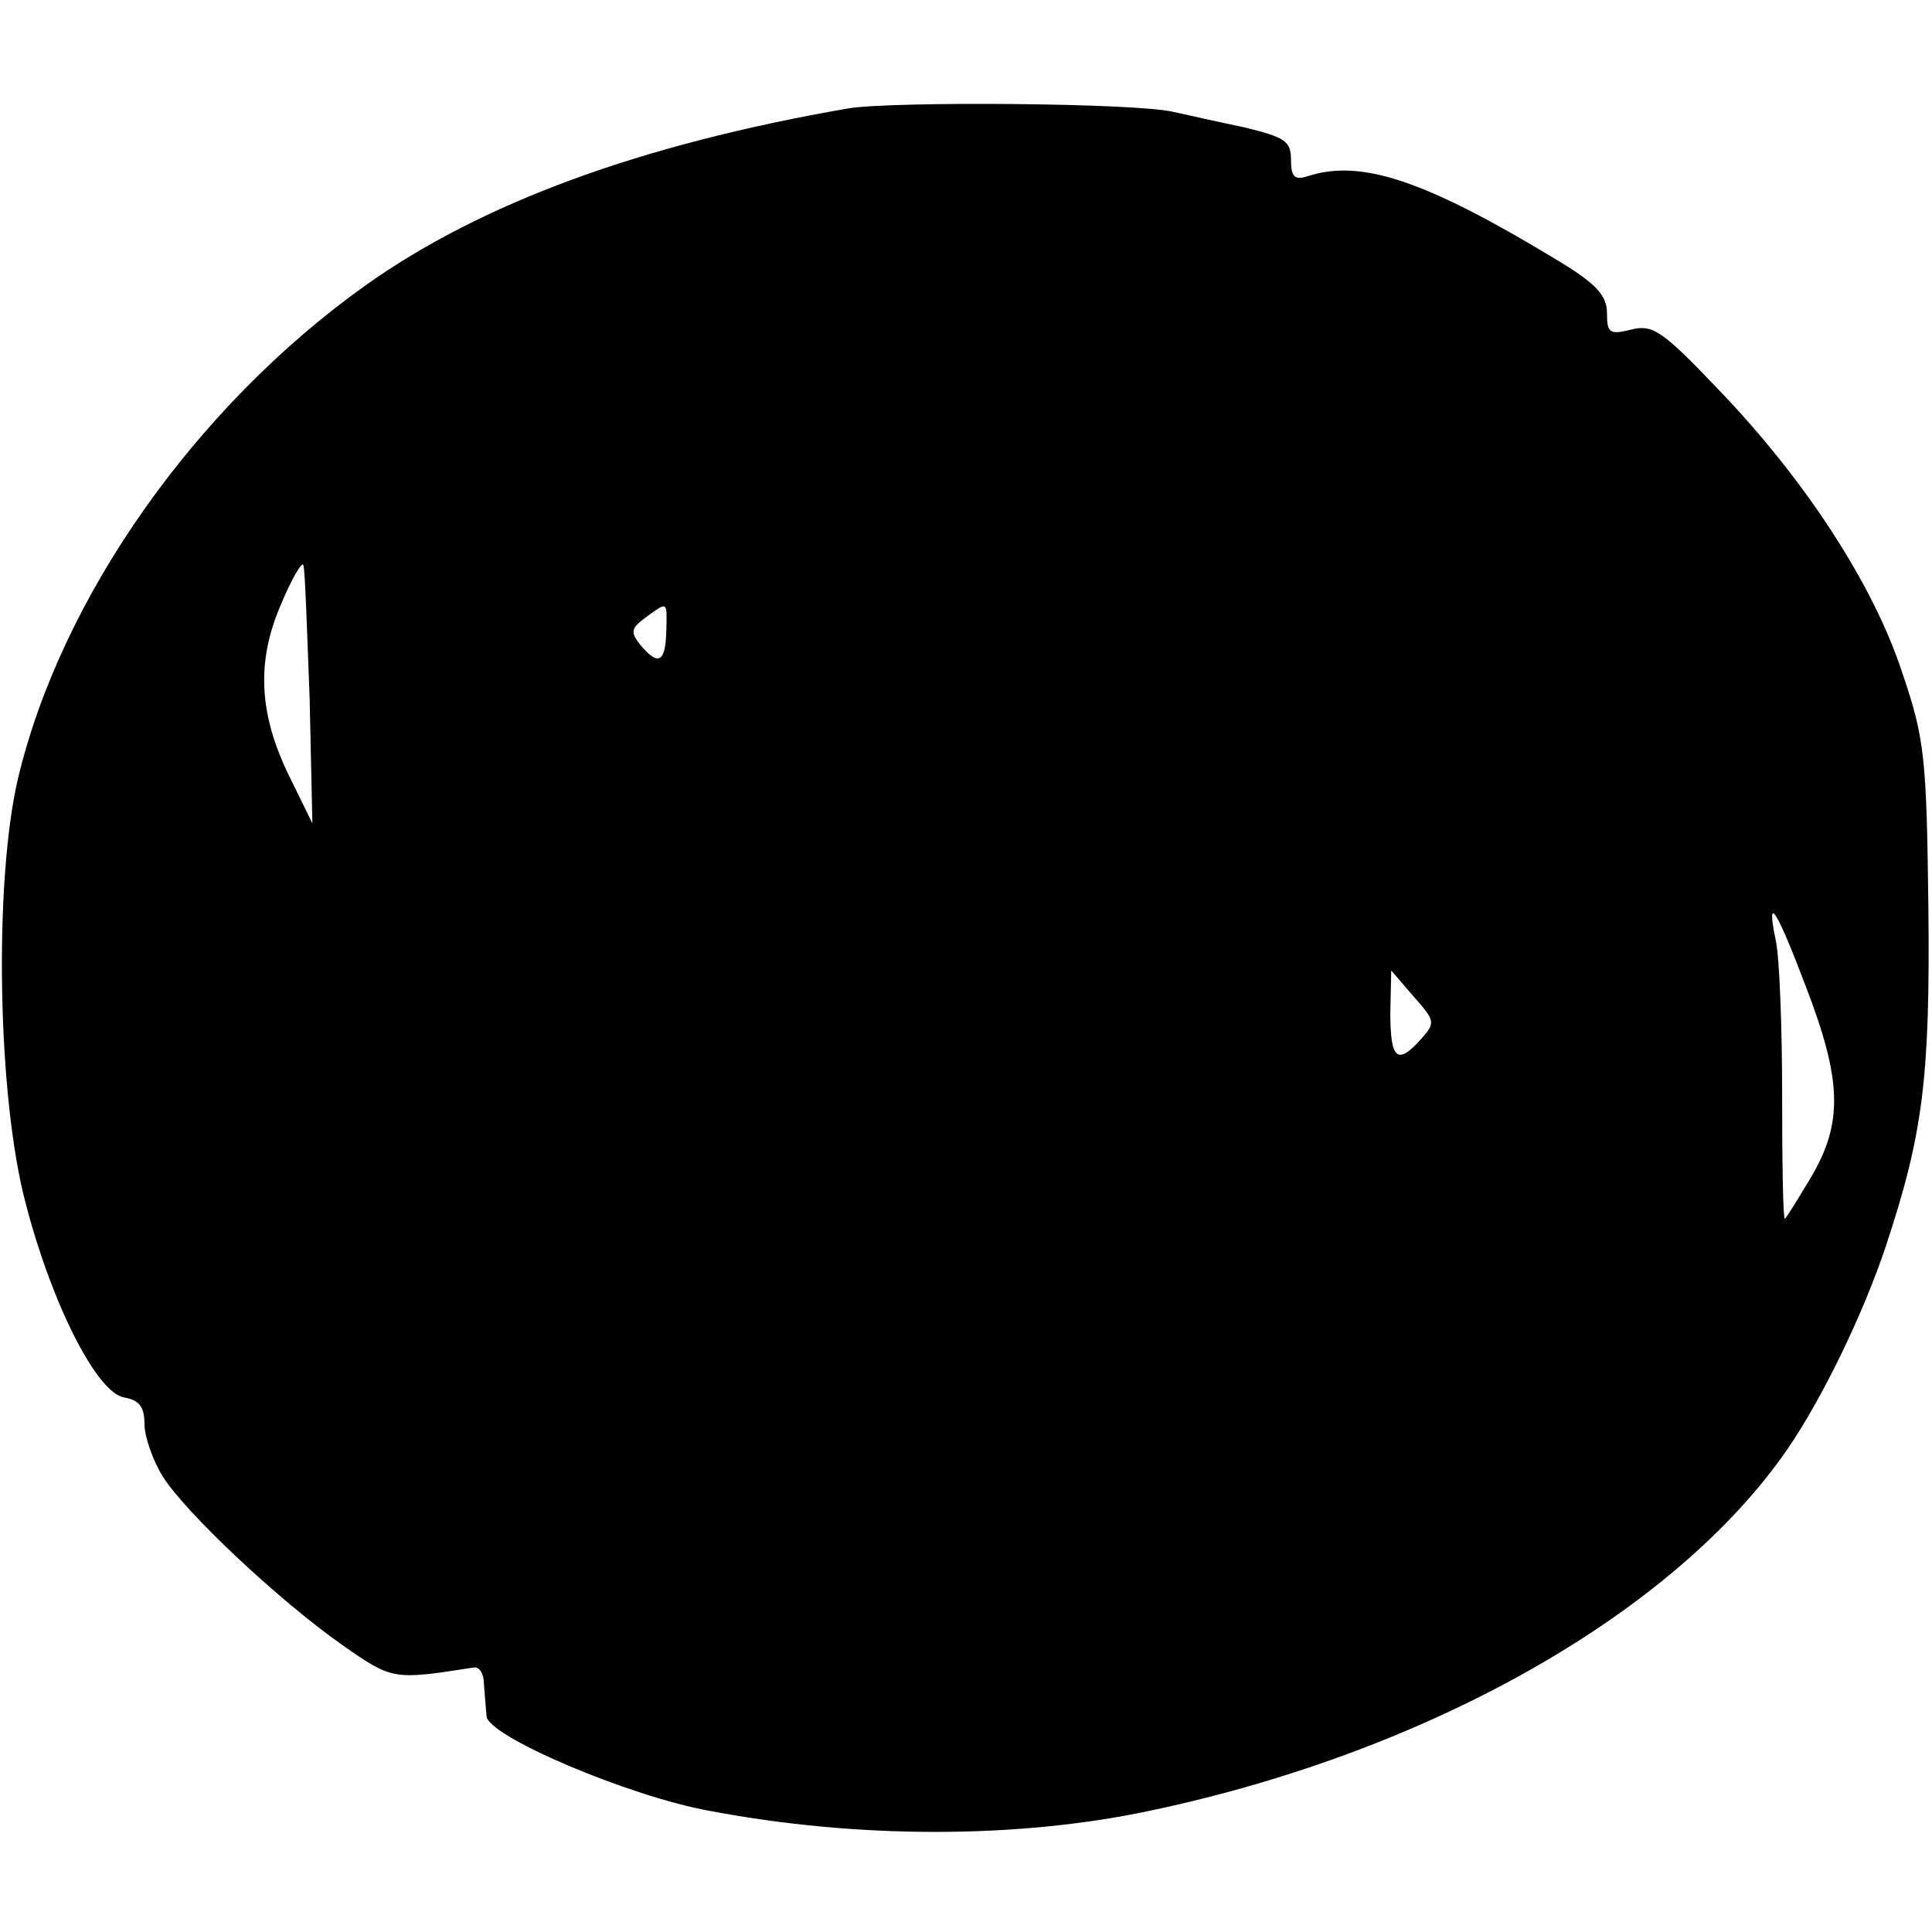 <?xml version="1.0" standalone="no"?>
<!DOCTYPE svg PUBLIC "-//W3C//DTD SVG 20010904//EN"
 "http://www.w3.org/TR/2001/REC-SVG-20010904/DTD/svg10.dtd">
<svg version="1.0" xmlns="http://www.w3.org/2000/svg"
 width="214pt" height="214pt" viewBox="0 0 214 214"
 preserveAspectRatio="xMidYMid meet">
<g transform="translate(0,214) scale(0.1,-0.1)"
fill="#000000" stroke="none">
<path d="M940 2020 c-231 -40 -407 -105 -535 -196 -188 -134 -337 -345 -385
-546 -27 -115 -23 -355 9 -473 29 -111 79 -209 109 -213 16 -3 22 -10 22 -29
0 -14 9 -40 20 -58 25 -40 128 -137 199 -187 56 -39 56 -39 146 -25 6 1 11 -7
11 -18 1 -11 2 -27 3 -36 1 -22 158 -89 248 -105 164 -31 342 -31 490 1 310
66 579 220 703 400 39 57 84 150 109 225 41 124 49 186 47 375 -2 165 -4 187
-29 260 -32 98 -108 214 -203 313 -62 65 -73 73 -97 67 -24 -6 -27 -4 -27 18
0 20 -12 33 -57 60 -144 87 -215 111 -274 92 -15 -5 -19 -1 -19 18 0 21 -7 25
-52 36 -29 6 -64 14 -78 17 -40 10 -310 12 -360 4z m-597 -654 l3 -138 -23 47
c-36 71 -40 130 -12 195 12 29 24 49 25 44 2 -5 4 -71 7 -148z m395 74 c-1
-34 -9 -38 -29 -14 -11 14 -10 18 6 30 25 18 24 19 23 -16z m1262 -392 c40
-104 42 -151 6 -212 -15 -25 -28 -46 -29 -46 -2 0 -3 62 -3 138 0 75 -3 152
-7 170 -11 53 0 37 33 -50z m-426 -59 c-26 -29 -34 -23 -34 29 l1 47 25 -29
c24 -27 24 -29 8 -47z"/>
</g>
</svg>
